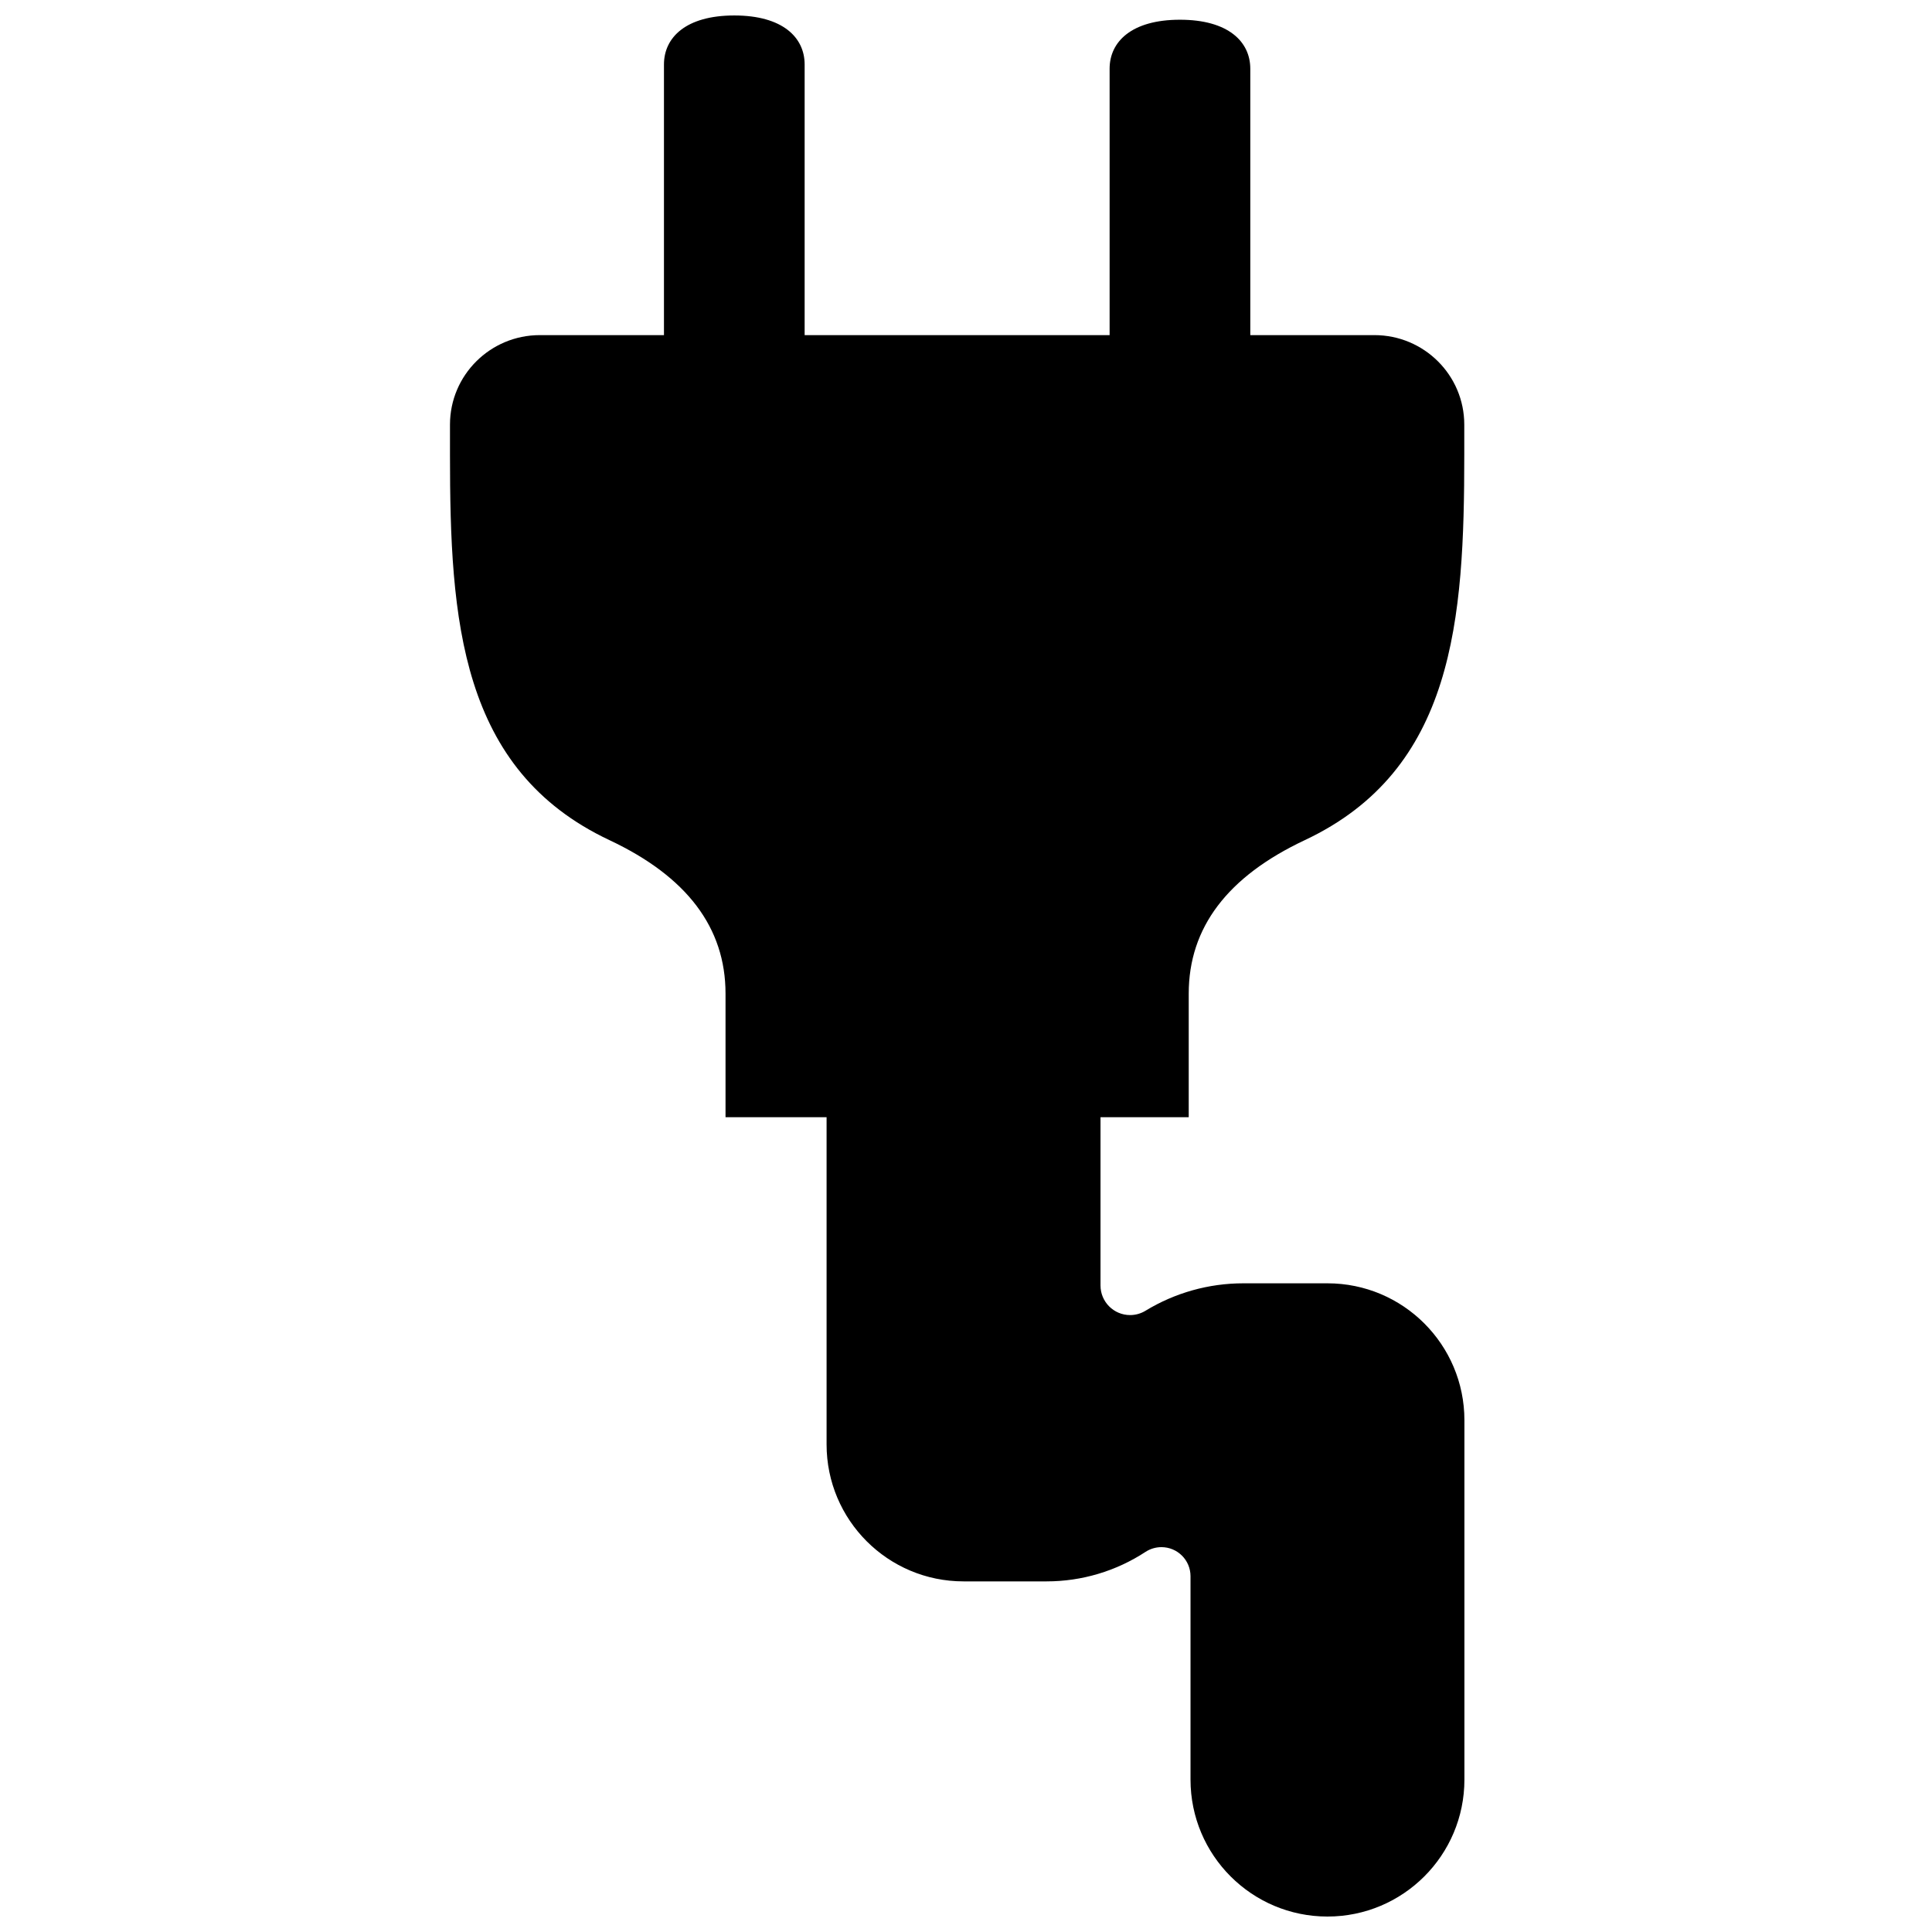 <?xml version="1.0" encoding="UTF-8"?>
<!-- Uploaded to: ICON Repo, www.svgrepo.com, Generator: ICON Repo Mixer Tools -->
<svg width="800px" height="800px" version="1.1" viewBox="144 144 512 512" xmlns="http://www.w3.org/2000/svg">
 <defs>
  <clipPath id="a">
   <path d="m263 148.09h270v503.81h-270z"/>
  </clipPath>
 </defs>
 <g clip-path="url(#a)">
  <path d="m447.57 491.36c7.805-4.754 16.766-7.269 25.902-7.269h22.32c20.047 0 36.293 16.25 36.293 36.293v95.227c0 20.043-16.246 36.293-36.293 36.293-20.043 0-36.293-16.25-36.293-36.293v-53.895c0-4.258-3.449-7.707-7.707-7.707-1.5 0-2.965 0.438-4.223 1.258-7.781 5.098-16.883 7.816-26.188 7.816h-22.031c-20.047 0-36.297-16.25-36.297-36.293v-86.723h-26.781v-32.754c0-17.465-10.246-31.016-30.738-40.656-39.668-18.66-42.285-58.434-42.285-102.12v-8.008c0-13.098 10.664-23.719 23.816-23.719h32.891v-71.723c0-7.172 5.84-12.988 18.641-12.988 12.801 0 18.641 5.816 18.641 12.988v71.723h80.82v-70.594c0-7.172 5.836-12.988 18.641-12.988 12.801 0 18.641 5.816 18.641 12.988v70.594h32.891c13.152 0 23.816 10.621 23.816 23.719v8.008c0 43.691-2.617 83.465-42.285 102.12-20.492 9.641-30.738 23.191-30.738 40.656v32.754h-23.379v44.598c0 4.332 3.512 7.844 7.844 7.844 1.441 0 2.852-0.398 4.082-1.148z"/>
 </g>
</svg>
